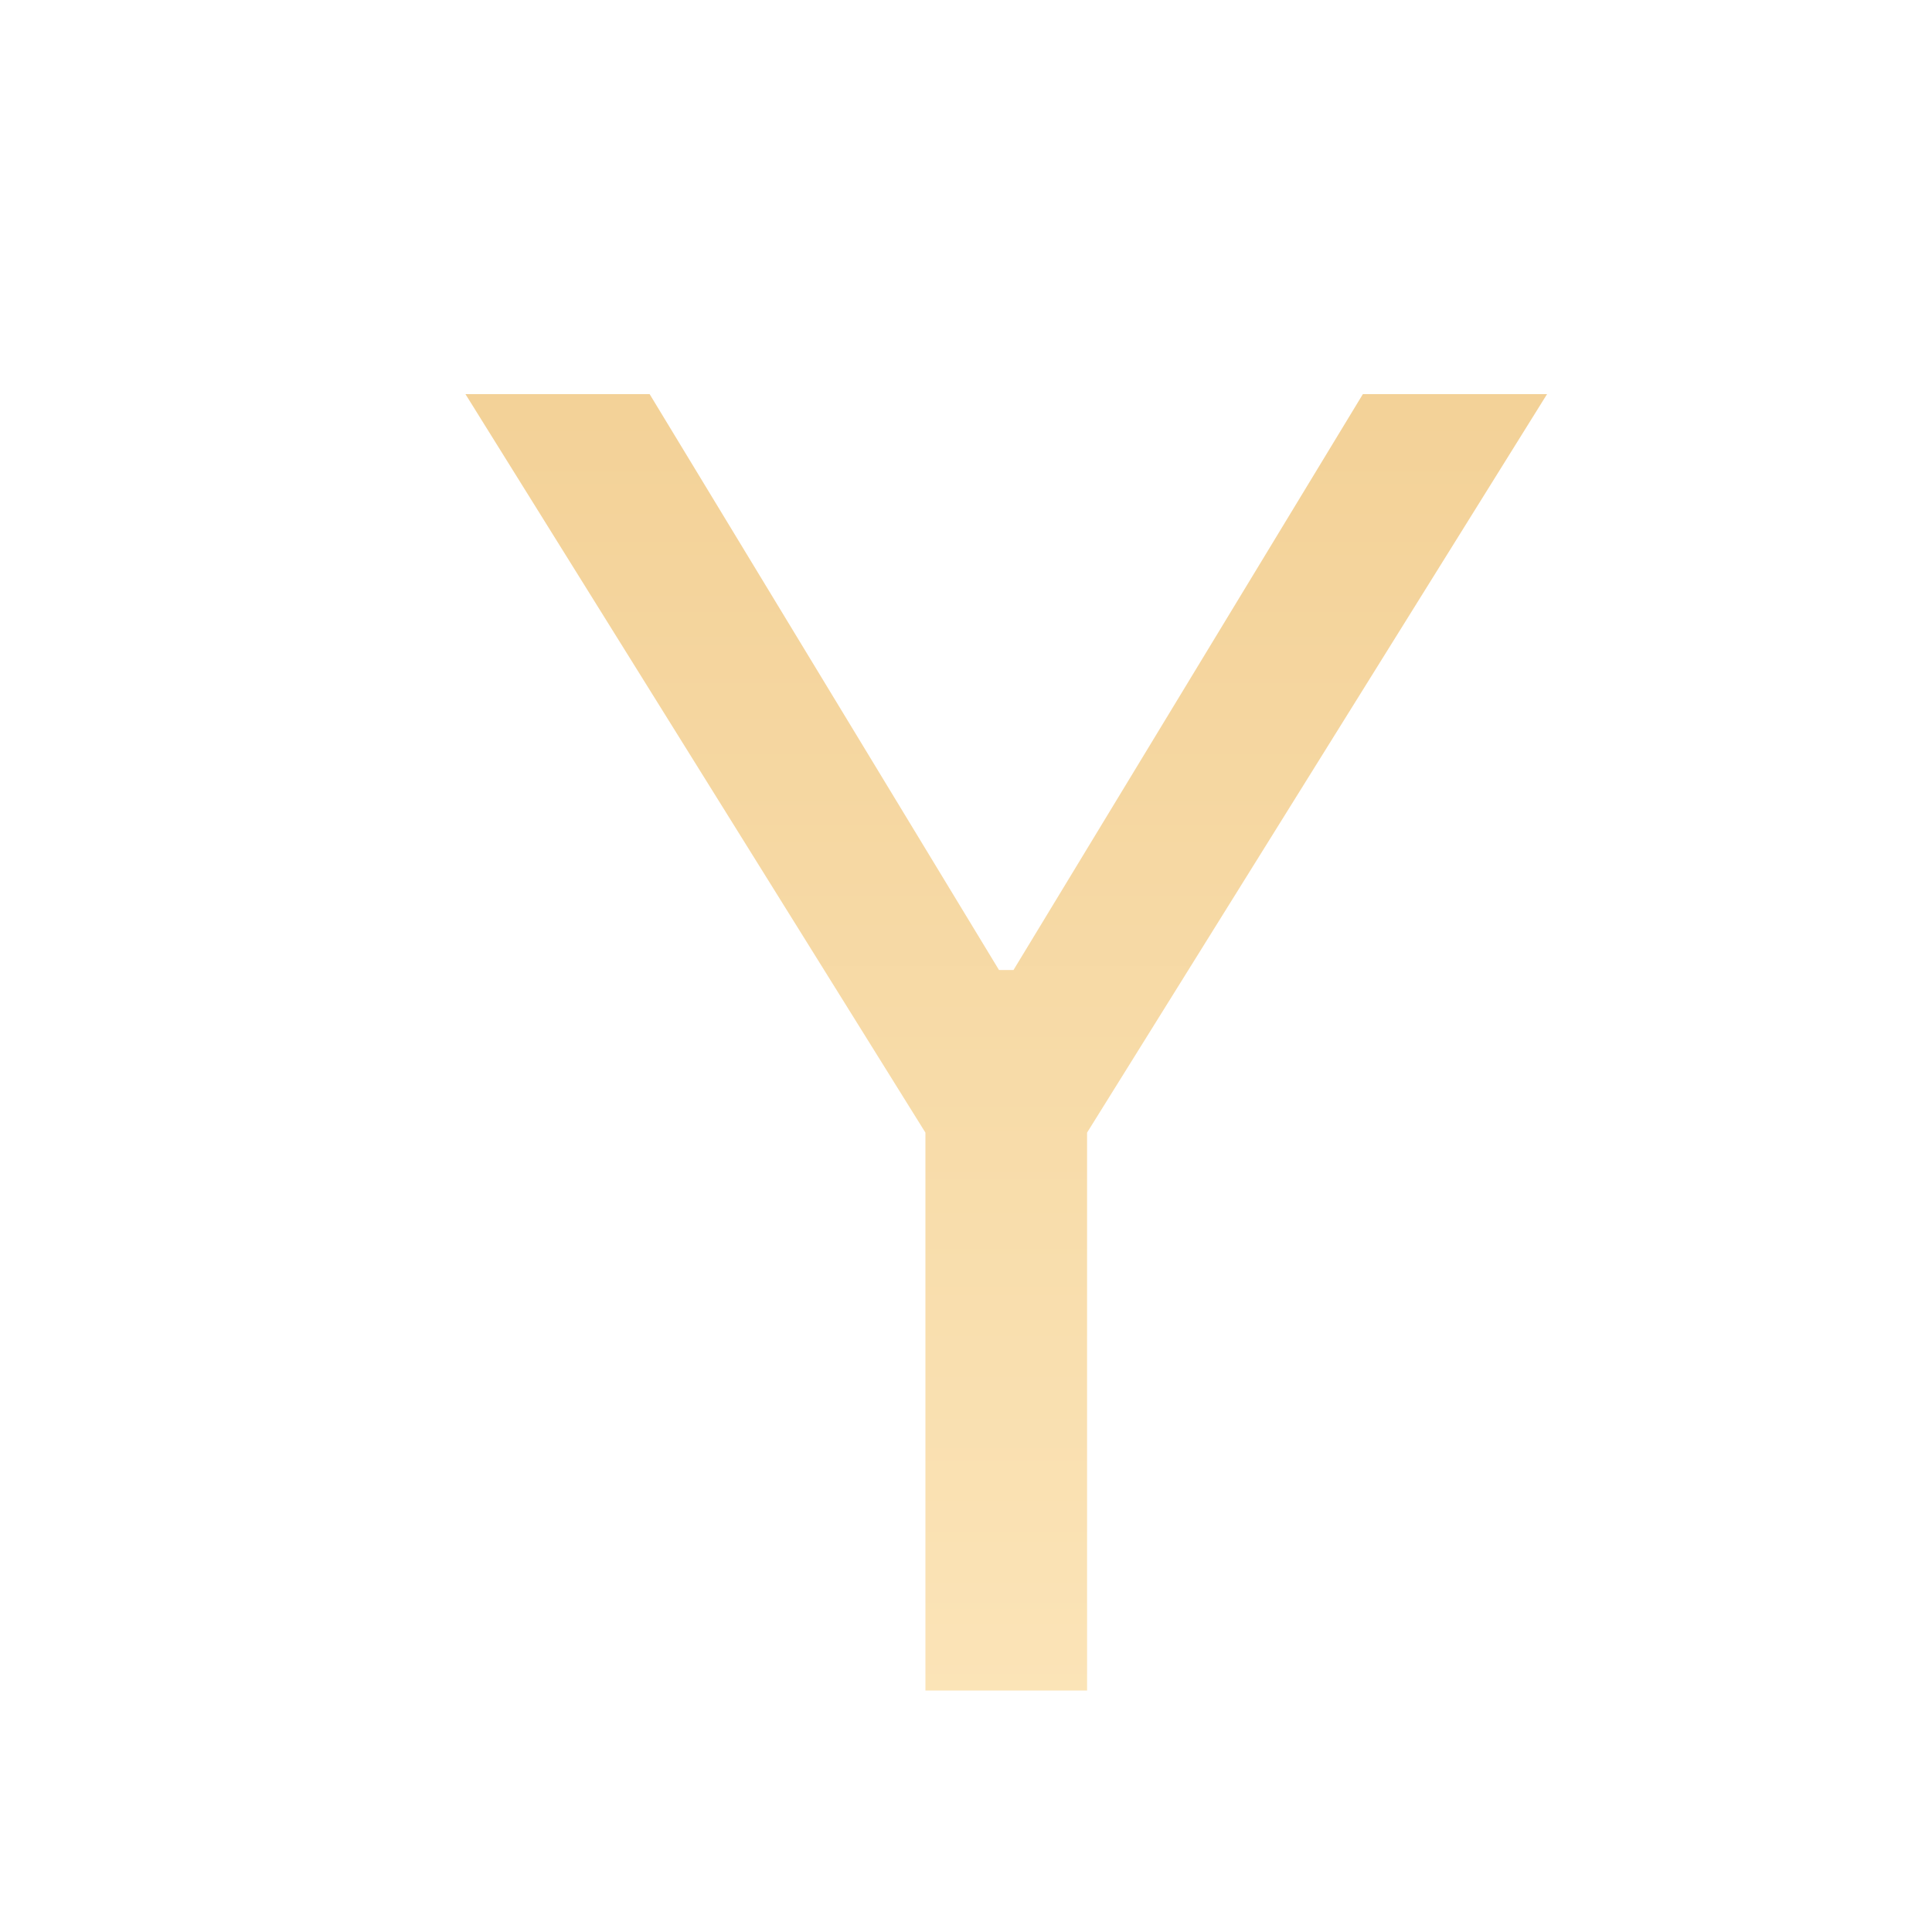 <svg width="12" height="12" viewBox="0 0 12 12" fill="none" xmlns="http://www.w3.org/2000/svg">
<path d="M6.752 10.5H5.748V7.035L2.891 2.448H4.035L6.205 6.025H6.295L8.465 2.448H9.609L6.752 7.035V10.5Z" fill="url(#paint0_linear_1661_70354)"/>
<defs>
<linearGradient id="paint0_linear_1661_70354" x1="6" y1="0.5" x2="6" y2="11.5" gradientUnits="userSpaceOnUse">
<stop stop-color="#F1CD90"/>
<stop offset="1" stop-color="#FCE6BB"/>
</linearGradient>
</defs>
</svg>
